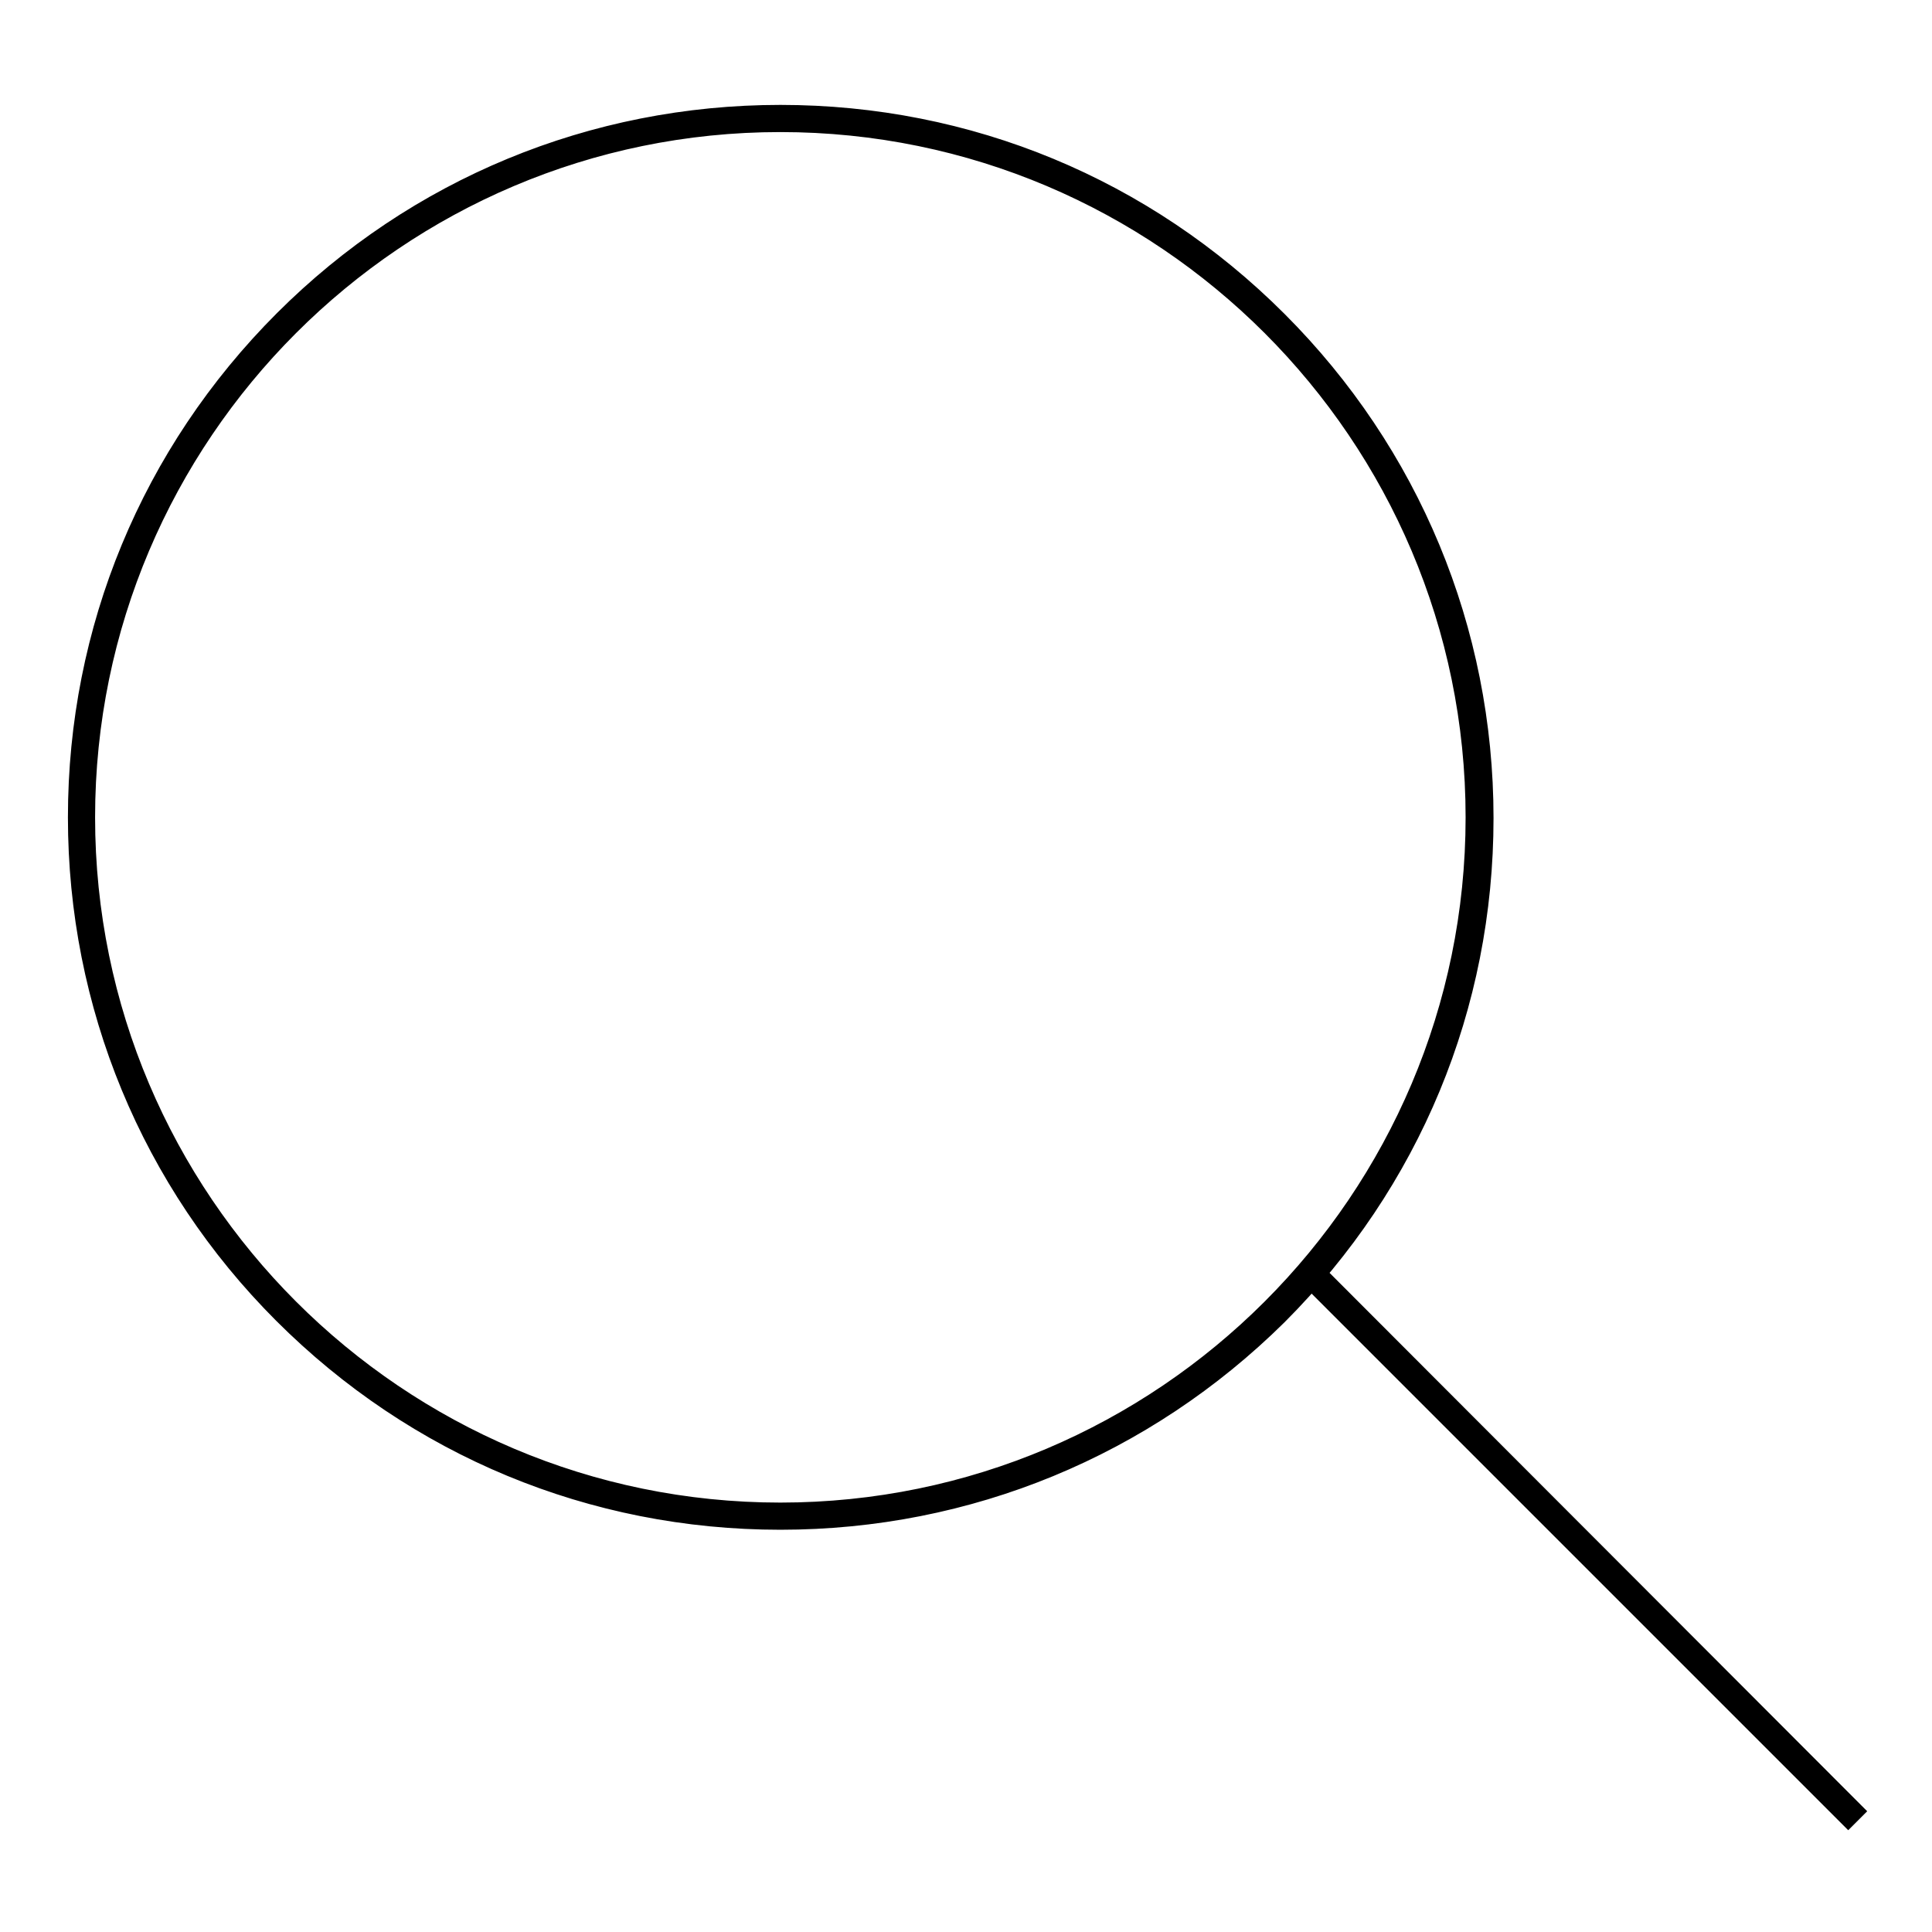 <?xml version="1.0" encoding="utf-8"?>
<!-- Svg Vector Icons : http://www.onlinewebfonts.com/icon -->
<!DOCTYPE svg PUBLIC "-//W3C//DTD SVG 1.1//EN" "http://www.w3.org/Graphics/SVG/1.1/DTD/svg11.dtd">
<svg version="1.1" xmlns="http://www.w3.org/2000/svg" xmlns:xlink="http://www.w3.org/1999/xlink" x="0px" y="0px" viewBox="0 0 256 256" enable-background="new 0 0 256 256" xml:space="preserve">
<g> <path stroke-width="2" fill-opacity="0" stroke="#000000"  d="M103.4,201.7c-25,0-48.4-9.7-66.1-27.4C19.7,156.7,10,133.2,10,108.3c0-24.9,9.7-48.4,27.4-66.1 C55,24.6,78.5,14.9,103.4,14.9c25,0,48.4,9.7,66.1,27.4c17.6,17.6,27.4,41.1,27.4,66.1c0,25-9.7,48.4-27.4,66.1 C151.8,192,128.4,201.7,103.4,201.7z M103.4,16.5c-50.6,0-91.8,41.2-91.8,91.8c0,50.6,41.2,91.8,91.8,91.8 c50.6,0,91.8-41.2,91.8-91.8C195.2,57.7,154,16.5,103.4,16.5z M174.8,168.7L246,240l-1.1,1.1l-71.2-71.2L174.8,168.7L174.8,168.7z" /></g>
</svg>